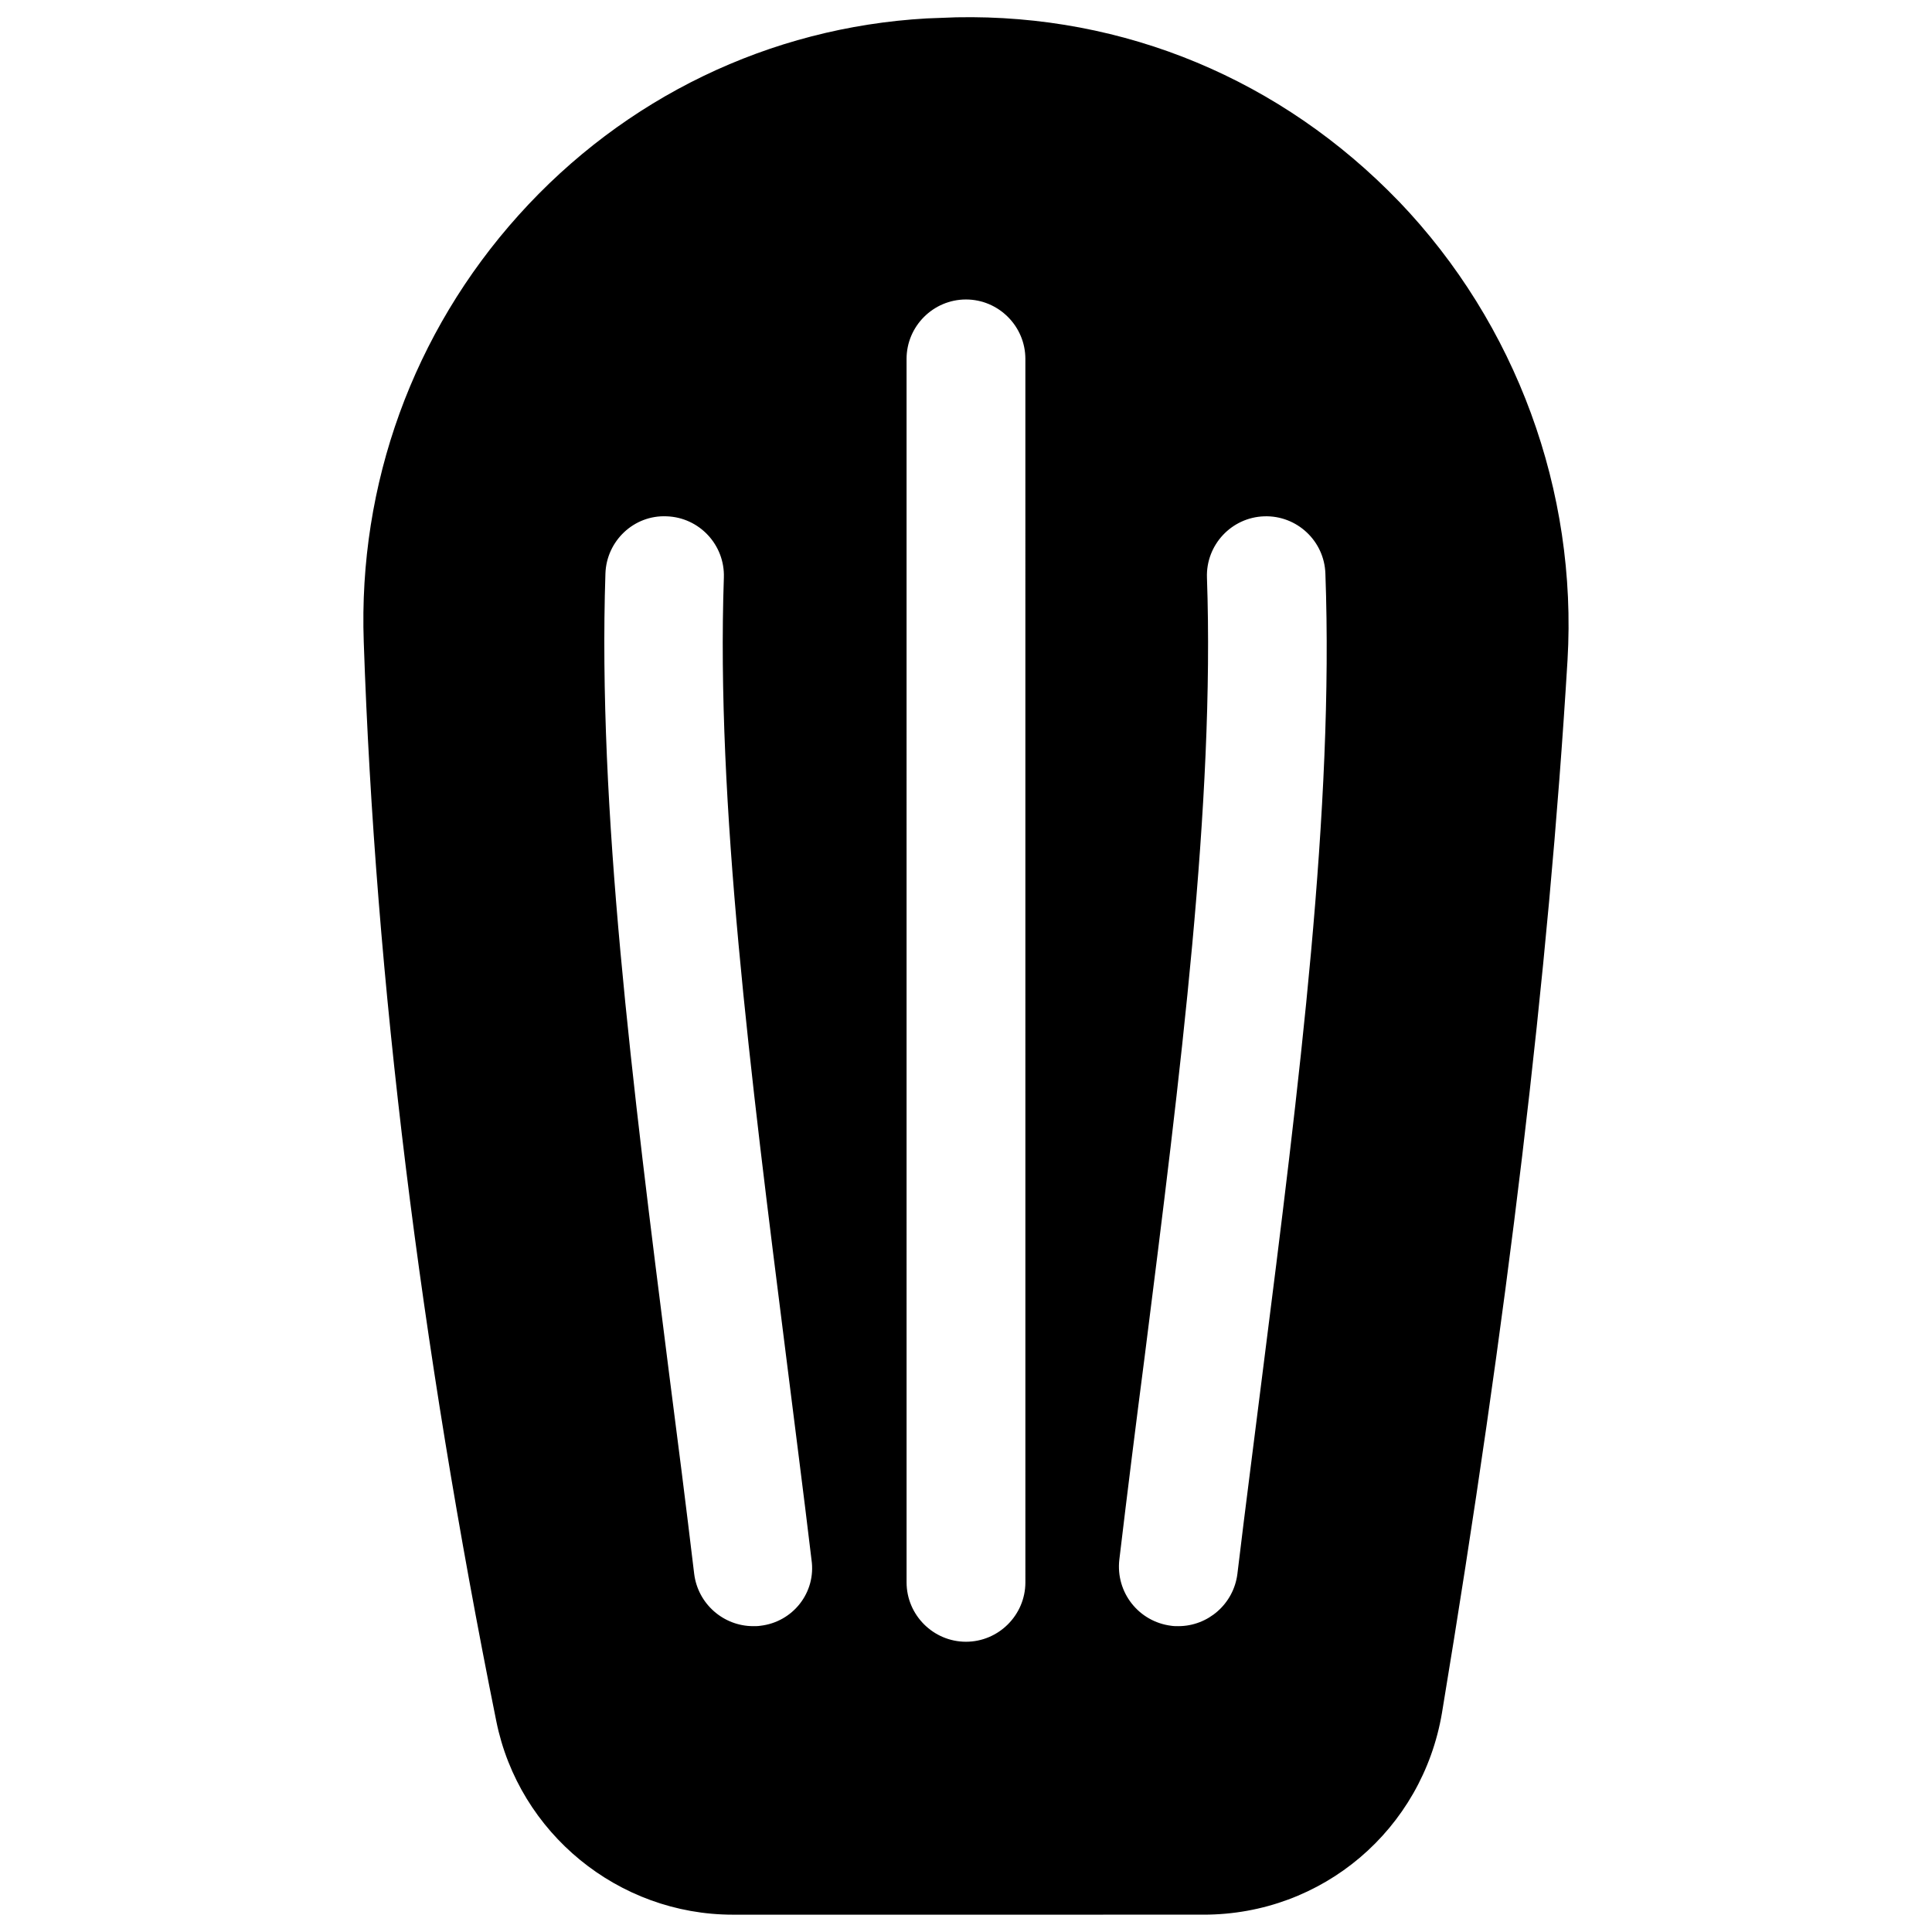 <?xml version="1.0" encoding="UTF-8"?>
<!-- Uploaded to: ICON Repo, www.svgrepo.com, Generator: ICON Repo Mixer Tools -->
<svg width="800px" height="800px" version="1.1" viewBox="144 144 512 512" xmlns="http://www.w3.org/2000/svg">
 <defs>
  <clipPath id="a">
   <path d="m240 148.09h320v503.81h-320z"/>
  </clipPath>
 </defs>
 <g clip-path="url(#a)">
  <path d="m514.73 197.39c-31.094-32.273-72.719-49.691-117.29-48.805-2.656 0.098-5.312 0.195-7.871 0.297-41.625 2.363-80.098 20.961-108.14 52.152-27.945 31.094-42.508 71.242-41.031 113.06 3.051 89.742 14.957 186.07 35.129 286.05 6.004 29.719 32.375 51.266 62.68 51.266l124.77-0.004c31.488 0 57.957-22.535 63.172-53.531 17.32-104.6 28.242-195.82 33.258-278.87 2.656-44.867-13.578-89.148-44.672-121.62zm-169.25 377.46c-0.59 0.098-1.277 0.098-1.871 0.098-7.871 0-14.66-5.902-15.645-13.875-2.164-18.105-4.43-36.016-6.691-53.43-9.742-76.852-18.895-149.37-16.828-211.66 0.297-8.66 7.578-15.547 16.234-15.152 8.66 0.297 15.449 7.578 15.152 16.234-2.066 59.73 6.988 131.07 16.531 206.64 2.164 17.418 4.527 35.426 6.691 53.629 1.285 8.66-4.914 16.531-13.574 17.516zm70.258-11.512c0 8.66-7.086 15.742-15.742 15.742-8.66 0-15.742-7.086-15.742-15.742l-0.004-324.23c0-8.66 7.086-15.742 15.742-15.742 8.66 0 15.742 7.086 15.742 15.742zm62.879-55.695c-2.164 17.418-4.527 35.324-6.691 53.43-0.984 7.969-7.773 13.875-15.645 13.875-0.59 0-1.277 0-1.871-0.098-8.66-1.082-14.762-8.855-13.777-17.516 2.164-18.203 4.43-36.211 6.691-53.629 9.543-75.57 18.598-146.91 16.531-206.64-0.297-8.66 6.496-15.941 15.152-16.234 8.66-0.297 15.941 6.496 16.234 15.152 2.266 62.289-6.883 134.91-16.625 211.66z"/>
 </g>
</svg>